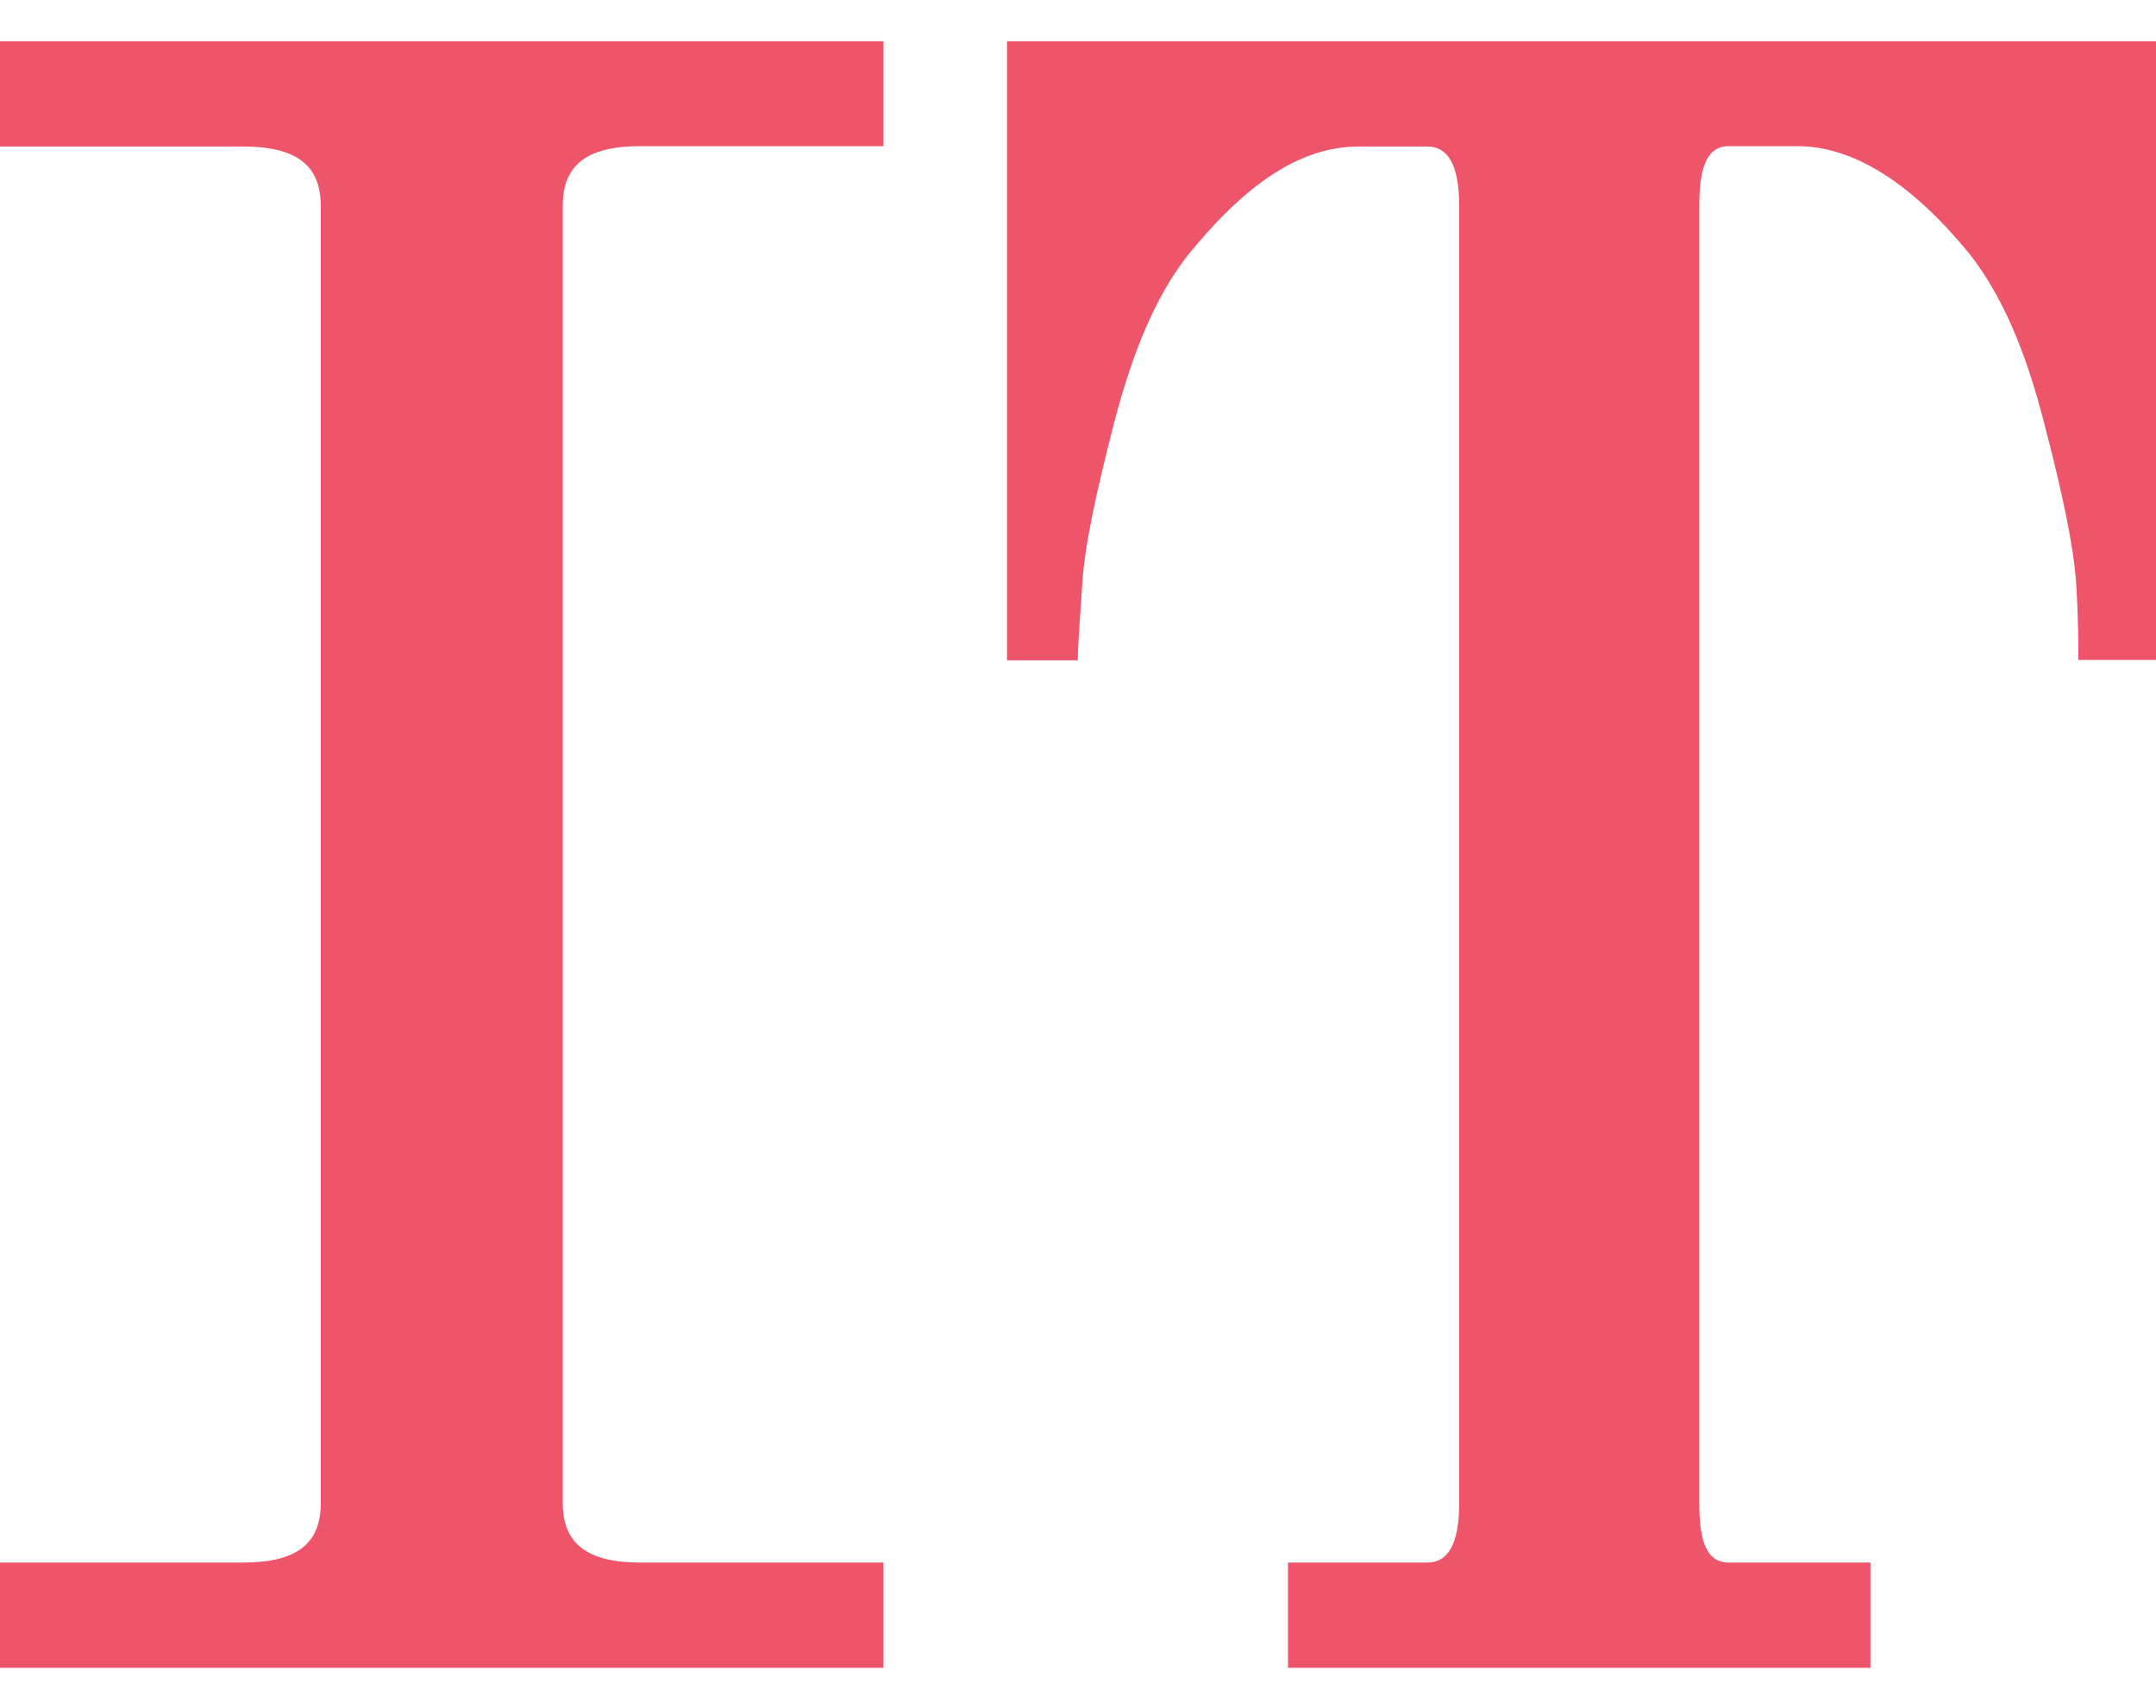 <?xml version="1.0" encoding="UTF-8"?>
<svg id="Layer_2" data-name="Layer 2" xmlns="http://www.w3.org/2000/svg" viewBox="0 0 56.93 45.12">
  <defs>
    <style>
      .cls-1 {
        fill: none;
      }

      .cls-2 {
        fill: #ee546a;
      }
    </style>
  </defs>
  <g id="Layer_2-2" data-name="Layer 2">
    <g>
      <rect class="cls-1" width="56.93" height="45.12"/>
      <g>
        <path class="cls-2" d="M16.91,3.86h6.42V1.09H0v2.78h6.42c1.39,0,2.05.48,2.05,1.57v34.26c0,1.09-.66,1.57-2.05,1.57H0v2.78h23.33v-2.78h-6.42c-1.38,0-2.05-.48-2.05-1.57V5.43c0-1.09.66-1.57,2.05-1.57Z"/>
        <path class="cls-2" d="M26.59,1.09v16.35h1.87c0-.42.06-1.09.12-2.05.06-.97.36-2.36.84-4.23.49-1.87,1.09-3.32,1.93-4.4,1.51-1.87,2.96-2.89,4.53-2.89h1.81c.54,0,.84.48.84,1.57v34.26c0,1.09-.3,1.57-.84,1.57h-3.68v2.78h15.38v-2.78h-3.74c-.55,0-.78-.48-.78-1.57V5.43c0-1.09.24-1.57.78-1.57h1.81c1.51,0,3.07,1.02,4.58,2.89.84,1.09,1.45,2.53,1.93,4.4.49,1.87.78,3.26.85,4.23.06.96.06,1.63.06,2.05h2.05V1.09h-30.34Z"/>
      </g>
    </g>
  </g>
</svg>